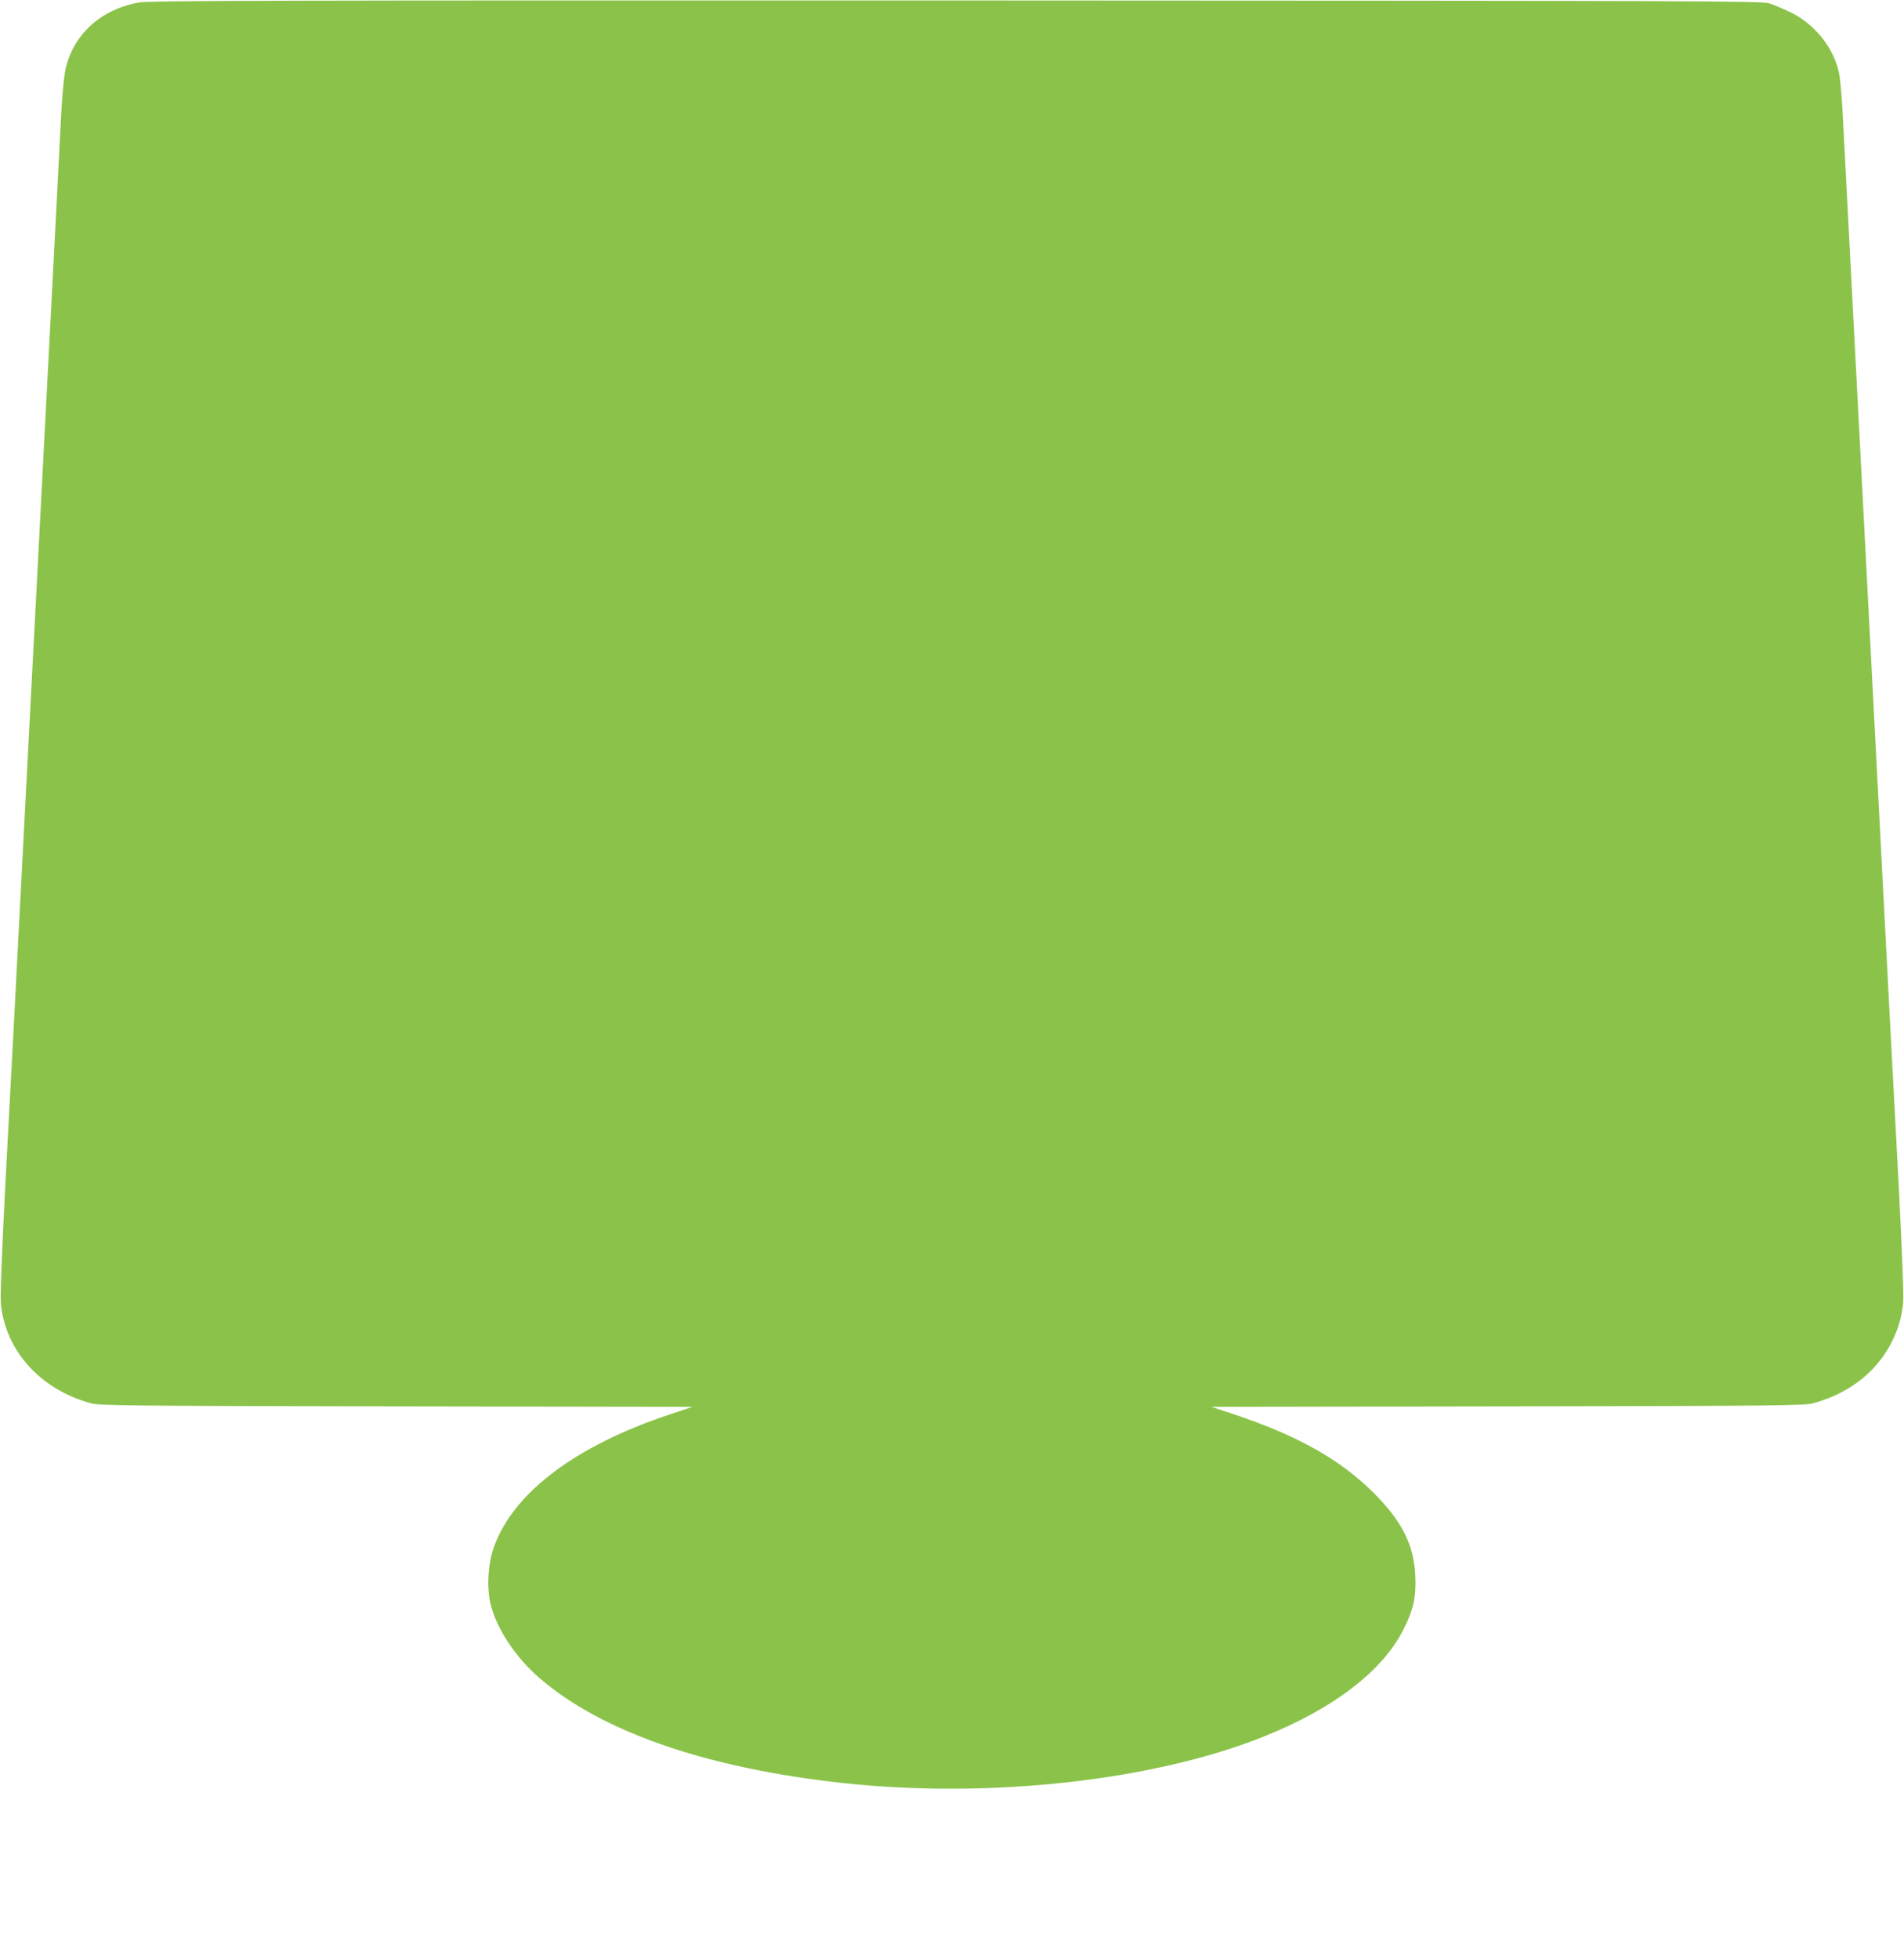 <?xml version="1.0" standalone="no"?>
<!DOCTYPE svg PUBLIC "-//W3C//DTD SVG 20010904//EN"
 "http://www.w3.org/TR/2001/REC-SVG-20010904/DTD/svg10.dtd">
<svg version="1.0" xmlns="http://www.w3.org/2000/svg"
 width="1244pt" height="1280pt" viewBox="0 0 1244 1280"
 preserveAspectRatio="xMidYMid meet">
<g transform="translate(0,1280) scale(0.1,-0.1)"
fill="#8bc34a" stroke="none">
<path d="M908 12784 c-253 -46 -433 -212 -482 -446 -8 -40 -20 -165 -26 -278
-6 -113 -24 -464 -40 -780 -17 -316 -39 -746 -50 -955 -11 -209 -38 -729 -60
-1155 -22 -426 -49 -944 -60 -1150 -11 -206 -33 -638 -50 -960 -17 -322 -39
-754 -50 -960 -11 -206 -36 -681 -56 -1055 -20 -388 -33 -711 -29 -753 26
-312 255 -568 587 -659 58 -16 209 -18 1998 -21 l1935 -3 -145 -48 c-614 -204
-1021 -508 -1151 -862 -40 -108 -50 -264 -25 -374 38 -162 163 -352 321 -488
407 -352 1094 -589 1985 -686 950 -103 2018 14 2740 301 465 185 790 435 925
713 62 126 78 204 72 340 -9 202 -86 355 -271 541 -221 220 -497 375 -916 515
l-145 48 1935 3 c1789 3 1940 5 1998 21 280 76 481 263 560 519 12 37 24 100
27 140 4 42 -9 365 -29 753 -20 374 -45 849 -56 1055 -11 206 -33 638 -50 960
-17 322 -39 754 -50 960 -11 206 -38 724 -60 1150 -22 426 -49 946 -60 1155
-11 209 -33 639 -50 955 -16 316 -35 670 -41 785 -6 116 -17 237 -26 270 -40
163 -159 308 -313 384 -47 23 -110 49 -140 59 -52 16 -385 17 -5315 19 -4478
1 -5272 -1 -5337 -13z"/>
</g>
</svg>
